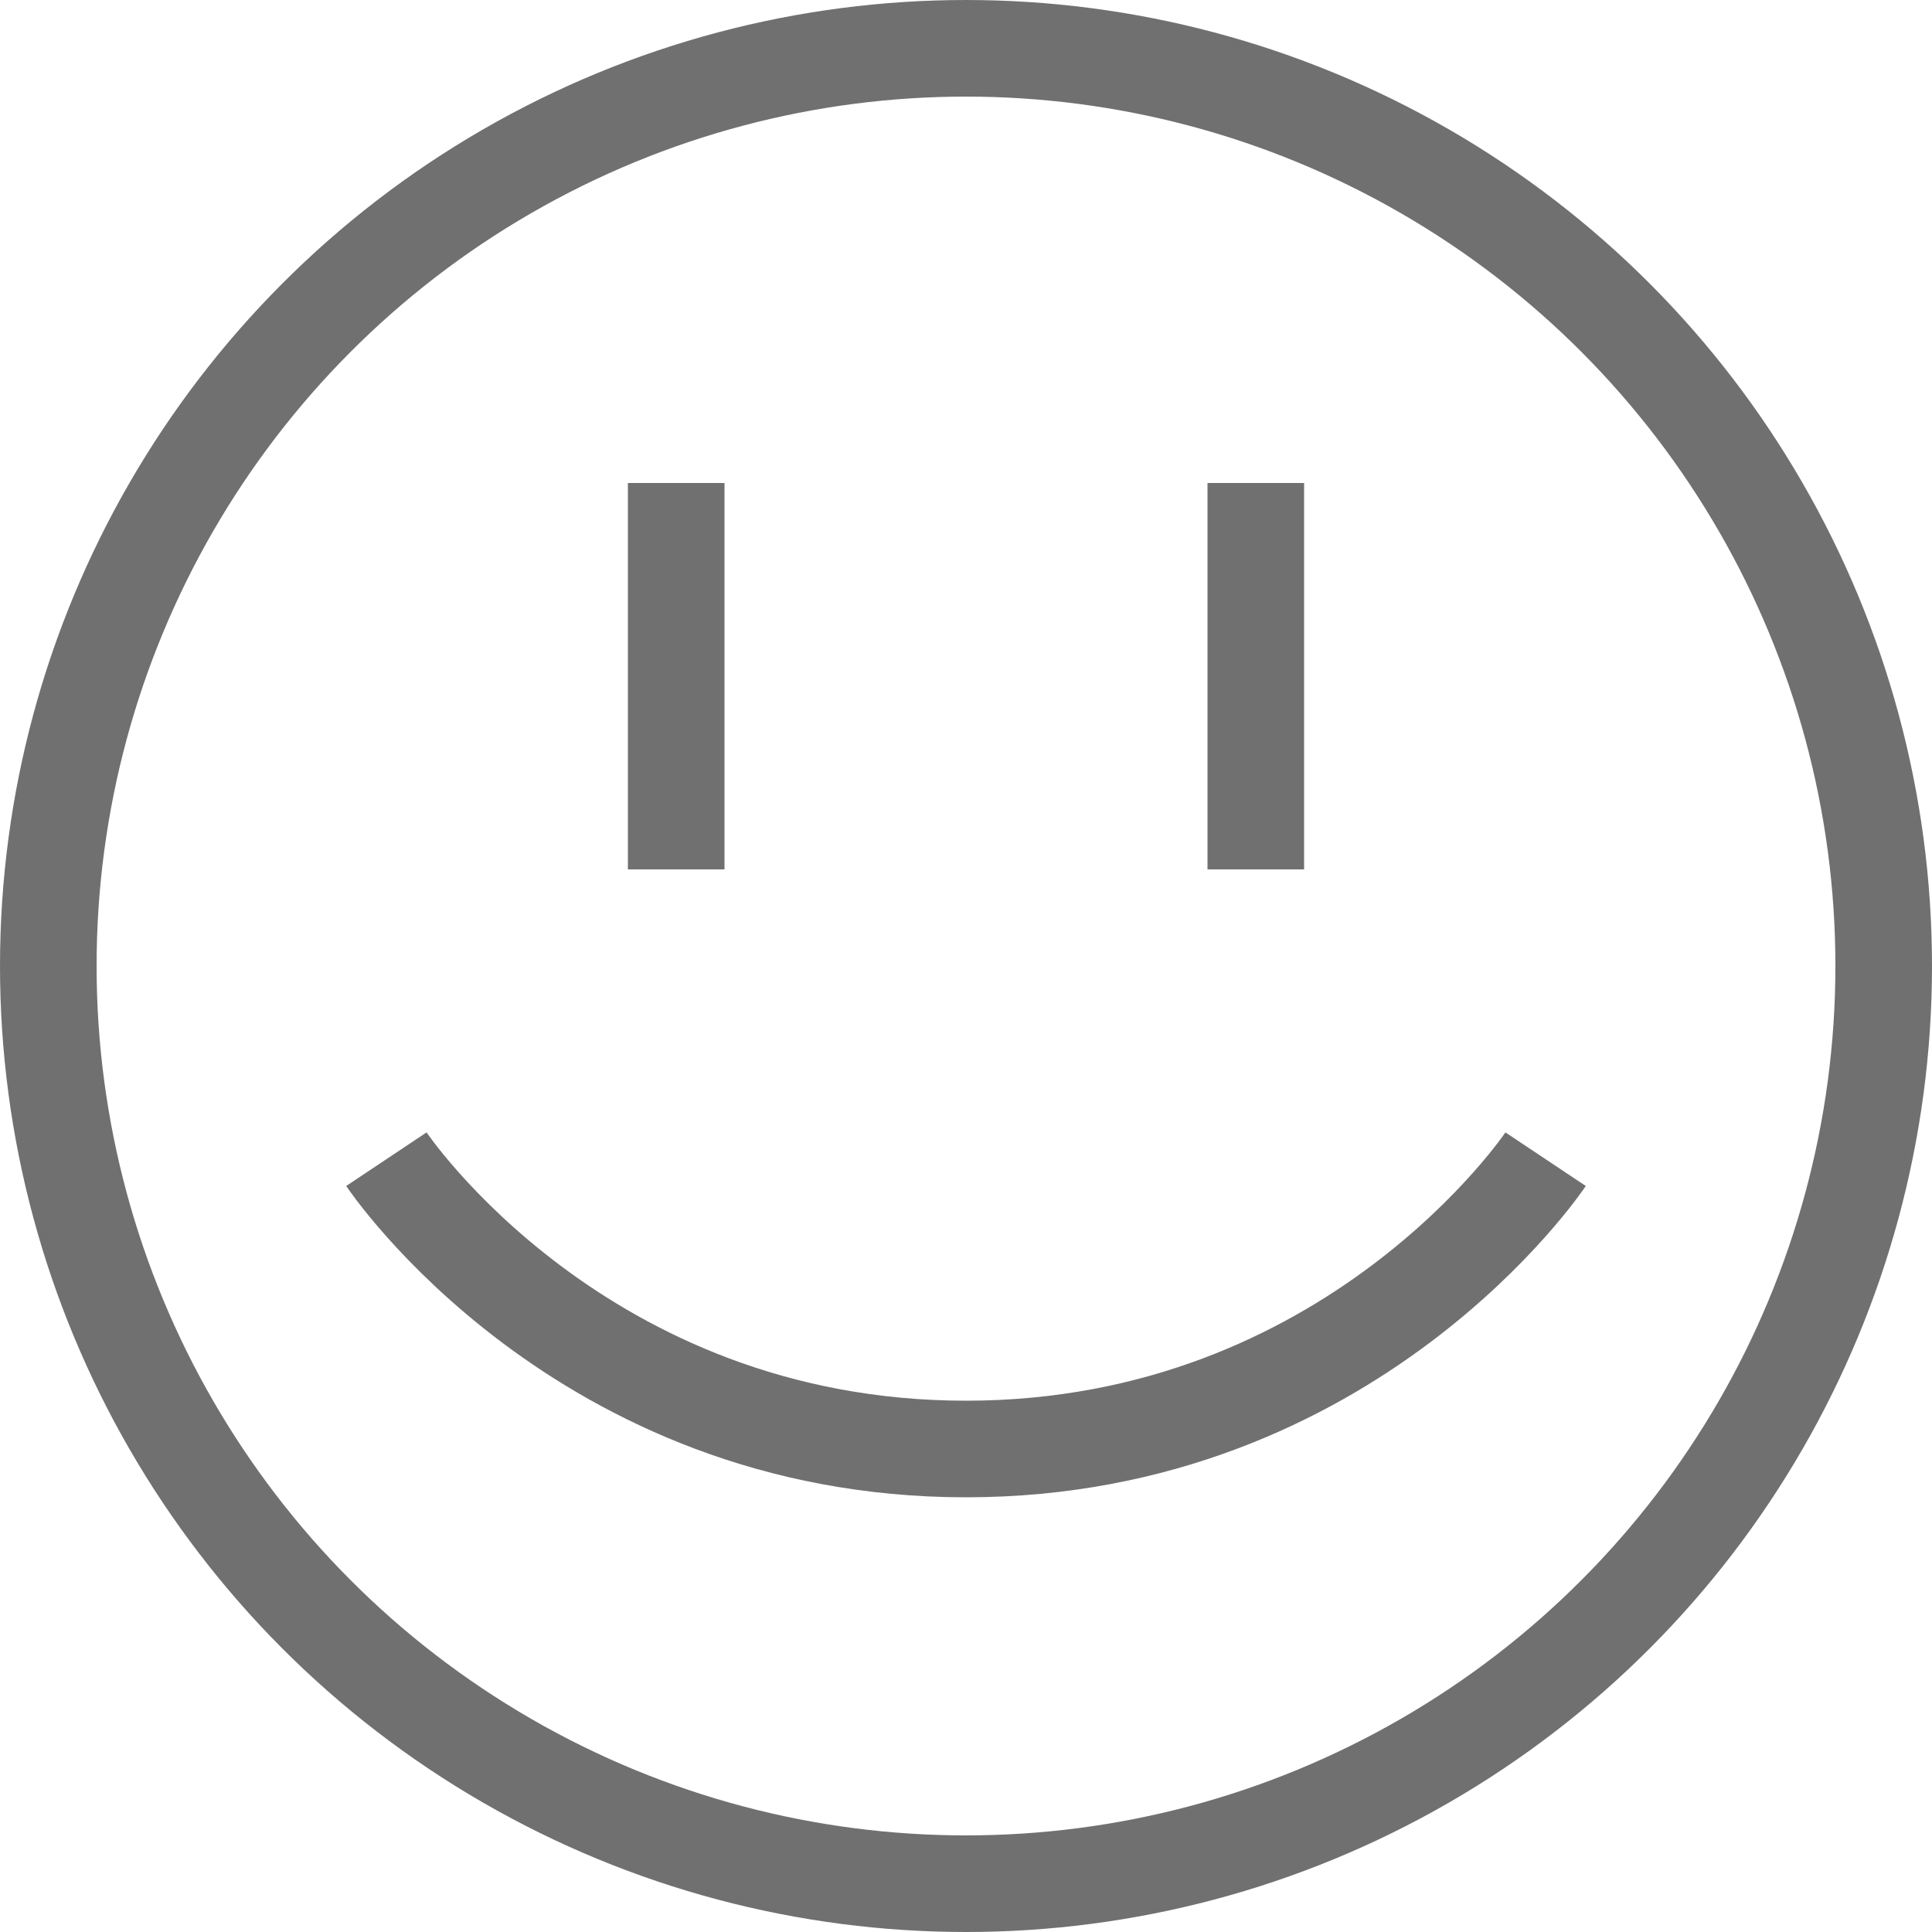 <svg width="20" height="20" viewBox="0 0 20 20" fill="none" xmlns="http://www.w3.org/2000/svg">
<circle cx="10" cy="10" r="9.5" stroke="#707070"/>
<path d="M7 5V9M13 5V9" stroke="#707070"/>
<path d="M4 12C4 12 6 15 10 15C14 15 16 12 16 12" stroke="#707070"/>
</svg>
